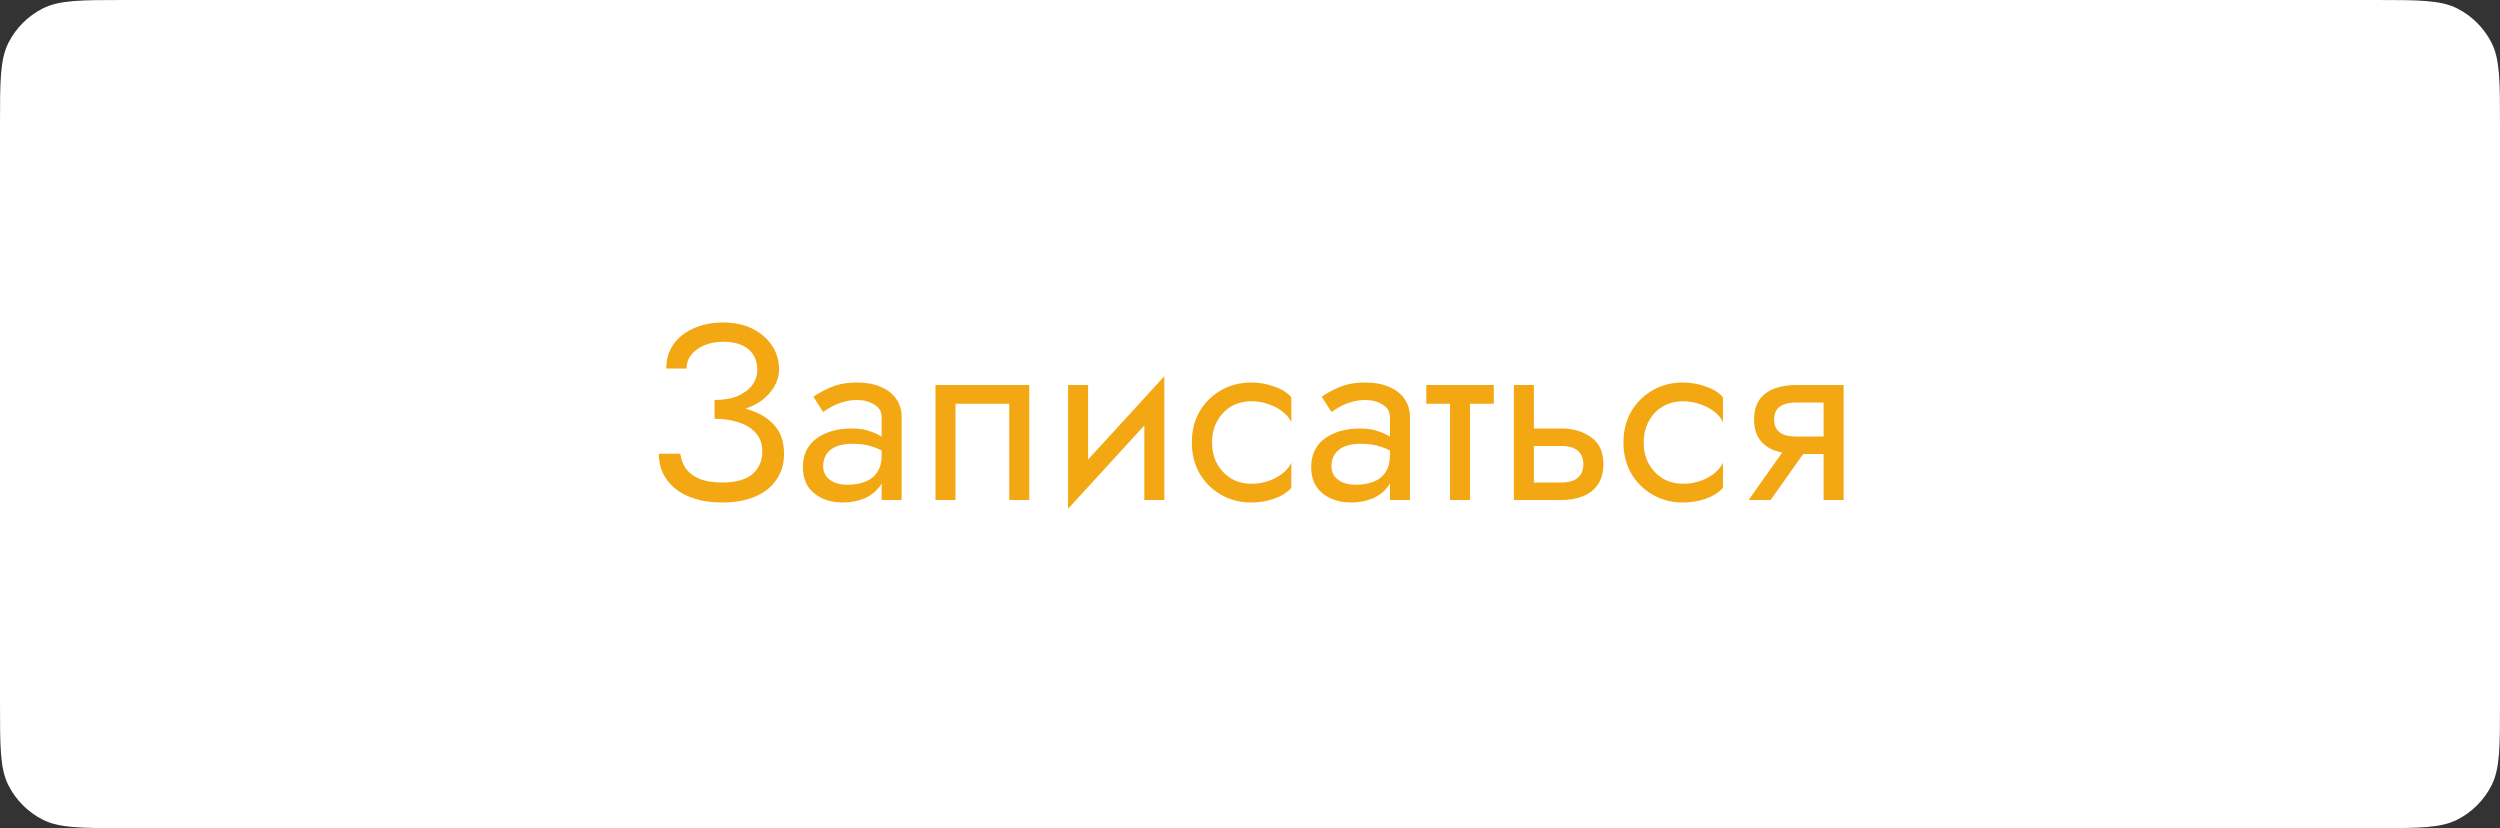 <?xml version="1.0" encoding="UTF-8"?> <svg xmlns="http://www.w3.org/2000/svg" width="160" height="53" viewBox="0 0 160 53" fill="none"><rect x="0" y="0" width="160" height="53" fill="#333333" stroke="none"/> <path d="M0 8C0 5.2 0 3.8 0.545 2.73C1.024 1.789 1.789 1.024 2.73 0.545C3.8 0 5.2 0 8 0H152C154.8 0 156.2 0 157.27 0.545C158.211 1.024 158.976 1.789 159.455 2.73C160 3.8 160 5.2 160 8V45C160 47.8 160 49.2 159.455 50.27C158.976 51.211 158.211 51.976 157.27 52.455C156.2 53 154.8 53 152 53H8C5.2 53 3.8 53 2.73 52.455C1.789 51.976 1.024 51.211 0.545 50.27C0 49.2 0 47.8 0 45V8Z" fill="white"></path> <path d="M45.731 26.48C46.35 26.48 46.91 26.405 47.411 26.256C47.923 26.107 48.361 25.904 48.723 25.648C49.086 25.381 49.363 25.077 49.555 24.736C49.758 24.384 49.859 24.011 49.859 23.616C49.859 23.083 49.715 22.592 49.427 22.144C49.139 21.696 48.728 21.333 48.195 21.056C47.662 20.779 47.022 20.64 46.275 20.64C45.56 20.64 44.926 20.768 44.371 21.024C43.827 21.269 43.401 21.611 43.091 22.048C42.792 22.485 42.643 22.997 42.643 23.584H43.939C43.939 23.253 44.041 22.96 44.243 22.704C44.446 22.448 44.723 22.245 45.075 22.096C45.438 21.947 45.843 21.872 46.291 21.872C46.771 21.872 47.171 21.947 47.491 22.096C47.822 22.245 48.067 22.459 48.227 22.736C48.387 23.003 48.467 23.312 48.467 23.664C48.467 24.016 48.361 24.341 48.147 24.64C47.934 24.928 47.624 25.163 47.219 25.344C46.814 25.515 46.318 25.6 45.731 25.6V26.48ZM46.211 32.16C47.043 32.16 47.752 32.032 48.339 31.776C48.937 31.52 49.39 31.157 49.699 30.688C50.019 30.219 50.179 29.669 50.179 29.04C50.179 28.293 49.982 27.696 49.587 27.248C49.193 26.789 48.659 26.453 47.987 26.24C47.315 26.027 46.563 25.92 45.731 25.92V26.8C46.318 26.8 46.84 26.88 47.299 27.04C47.758 27.189 48.12 27.419 48.387 27.728C48.654 28.037 48.787 28.421 48.787 28.88C48.787 29.488 48.579 29.973 48.163 30.336C47.747 30.699 47.096 30.88 46.211 30.88C45.624 30.88 45.139 30.8 44.755 30.64C44.382 30.48 44.094 30.261 43.891 29.984C43.699 29.707 43.582 29.392 43.539 29.04H42.163C42.163 29.477 42.248 29.888 42.419 30.272C42.6 30.645 42.862 30.976 43.203 31.264C43.544 31.541 43.966 31.76 44.467 31.92C44.968 32.08 45.55 32.16 46.211 32.16ZM52.682 29.84C52.682 29.541 52.752 29.285 52.89 29.072C53.029 28.859 53.237 28.693 53.514 28.576C53.802 28.459 54.16 28.4 54.586 28.4C55.056 28.4 55.477 28.464 55.85 28.592C56.224 28.709 56.592 28.896 56.954 29.152V28.4C56.88 28.304 56.741 28.181 56.538 28.032C56.336 27.872 56.064 27.733 55.722 27.616C55.392 27.488 54.992 27.424 54.522 27.424C53.882 27.424 53.328 27.525 52.858 27.728C52.389 27.92 52.026 28.197 51.77 28.56C51.514 28.923 51.386 29.365 51.386 29.888C51.386 30.389 51.498 30.811 51.722 31.152C51.957 31.483 52.266 31.733 52.65 31.904C53.034 32.075 53.456 32.16 53.914 32.16C54.426 32.16 54.89 32.075 55.306 31.904C55.722 31.723 56.053 31.467 56.298 31.136C56.554 30.795 56.682 30.389 56.682 29.92L56.426 29.12C56.426 29.579 56.33 29.947 56.138 30.224C55.957 30.501 55.701 30.704 55.37 30.832C55.04 30.96 54.661 31.024 54.234 31.024C53.946 31.024 53.685 30.981 53.45 30.896C53.216 30.8 53.029 30.667 52.89 30.496C52.752 30.315 52.682 30.096 52.682 29.84ZM52.682 26.368C52.8 26.283 52.96 26.181 53.162 26.064C53.376 25.936 53.626 25.829 53.914 25.744C54.202 25.648 54.522 25.6 54.874 25.6C55.28 25.6 55.637 25.696 55.946 25.888C56.266 26.069 56.426 26.347 56.426 26.72V32H57.706V26.72C57.706 26.24 57.584 25.835 57.338 25.504C57.104 25.173 56.773 24.923 56.346 24.752C55.93 24.571 55.44 24.48 54.874 24.48C54.213 24.48 53.648 24.581 53.178 24.784C52.709 24.987 52.336 25.189 52.058 25.392L52.682 26.368ZM65.872 24.64H59.872V32H61.152V25.84H64.592V32H65.872V24.64ZM74.438 25.92L74.518 24.08L68.438 30.72L68.358 32.56L74.438 25.92ZM69.638 24.64H68.358V32.56L69.638 30.8V24.64ZM74.518 24.08L73.238 25.84V32H74.518V24.08ZM77.573 28.32C77.573 27.808 77.68 27.355 77.893 26.96C78.117 26.555 78.415 26.24 78.789 26.016C79.173 25.792 79.605 25.68 80.085 25.68C80.48 25.68 80.847 25.744 81.189 25.872C81.541 25.989 81.845 26.149 82.101 26.352C82.357 26.555 82.538 26.779 82.645 27.024V25.424C82.389 25.125 82.021 24.896 81.541 24.736C81.072 24.565 80.586 24.48 80.085 24.48C79.37 24.48 78.725 24.645 78.149 24.976C77.573 25.307 77.114 25.76 76.773 26.336C76.442 26.912 76.277 27.573 76.277 28.32C76.277 29.056 76.442 29.717 76.773 30.304C77.114 30.88 77.573 31.333 78.149 31.664C78.725 31.995 79.37 32.16 80.085 32.16C80.586 32.16 81.072 32.08 81.541 31.92C82.021 31.749 82.389 31.515 82.645 31.216V29.616C82.538 29.851 82.357 30.075 82.101 30.288C81.845 30.491 81.541 30.656 81.189 30.784C80.847 30.901 80.48 30.96 80.085 30.96C79.605 30.96 79.173 30.848 78.789 30.624C78.415 30.389 78.117 30.075 77.893 29.68C77.68 29.285 77.573 28.832 77.573 28.32ZM85.213 29.84C85.213 29.541 85.283 29.285 85.421 29.072C85.56 28.859 85.768 28.693 86.046 28.576C86.334 28.459 86.691 28.4 87.118 28.4C87.587 28.4 88.008 28.464 88.382 28.592C88.755 28.709 89.123 28.896 89.486 29.152V28.4C89.411 28.304 89.272 28.181 89.07 28.032C88.867 27.872 88.595 27.733 88.254 27.616C87.923 27.488 87.523 27.424 87.053 27.424C86.413 27.424 85.859 27.525 85.389 27.728C84.92 27.92 84.558 28.197 84.302 28.56C84.046 28.923 83.918 29.365 83.918 29.888C83.918 30.389 84.029 30.811 84.254 31.152C84.488 31.483 84.797 31.733 85.181 31.904C85.566 32.075 85.987 32.16 86.445 32.16C86.957 32.16 87.421 32.075 87.838 31.904C88.254 31.723 88.584 31.467 88.829 31.136C89.085 30.795 89.213 30.389 89.213 29.92L88.957 29.12C88.957 29.579 88.862 29.947 88.669 30.224C88.488 30.501 88.232 30.704 87.901 30.832C87.571 30.96 87.192 31.024 86.766 31.024C86.478 31.024 86.216 30.981 85.981 30.896C85.747 30.8 85.56 30.667 85.421 30.496C85.283 30.315 85.213 30.096 85.213 29.84ZM85.213 26.368C85.331 26.283 85.491 26.181 85.694 26.064C85.907 25.936 86.157 25.829 86.445 25.744C86.734 25.648 87.053 25.6 87.406 25.6C87.811 25.6 88.168 25.696 88.478 25.888C88.797 26.069 88.957 26.347 88.957 26.72V32H90.237V26.72C90.237 26.24 90.115 25.835 89.87 25.504C89.635 25.173 89.304 24.923 88.877 24.752C88.462 24.571 87.971 24.48 87.406 24.48C86.744 24.48 86.179 24.581 85.71 24.784C85.24 24.987 84.867 25.189 84.59 25.392L85.213 26.368ZM91.283 24.64V25.84H95.603V24.64H91.283ZM92.803 24.96V32H94.083V24.96H92.803ZM96.888 24.64V32H98.168V24.64H96.888ZM97.639 28.544H99.927C100.397 28.544 100.749 28.645 100.984 28.848C101.218 29.051 101.336 29.339 101.336 29.712C101.336 29.957 101.282 30.171 101.176 30.352C101.069 30.523 100.909 30.656 100.696 30.752C100.493 30.837 100.237 30.88 99.927 30.88H97.639V32H99.927C100.44 32 100.898 31.92 101.304 31.76C101.709 31.6 102.029 31.349 102.264 31.008C102.498 30.667 102.616 30.235 102.616 29.712C102.616 28.923 102.354 28.347 101.832 27.984C101.32 27.611 100.685 27.424 99.927 27.424H97.639V28.544ZM105.198 28.32C105.198 27.808 105.305 27.355 105.518 26.96C105.742 26.555 106.041 26.24 106.414 26.016C106.798 25.792 107.23 25.68 107.71 25.68C108.105 25.68 108.473 25.744 108.814 25.872C109.166 25.989 109.47 26.149 109.726 26.352C109.982 26.555 110.163 26.779 110.27 27.024V25.424C110.014 25.125 109.646 24.896 109.166 24.736C108.697 24.565 108.211 24.48 107.71 24.48C106.995 24.48 106.35 24.645 105.774 24.976C105.198 25.307 104.739 25.76 104.398 26.336C104.067 26.912 103.902 27.573 103.902 28.32C103.902 29.056 104.067 29.717 104.398 30.304C104.739 30.88 105.198 31.333 105.774 31.664C106.35 31.995 106.995 32.16 107.71 32.16C108.211 32.16 108.697 32.08 109.166 31.92C109.646 31.749 110.014 31.515 110.27 31.216V29.616C110.163 29.851 109.982 30.075 109.726 30.288C109.47 30.491 109.166 30.656 108.814 30.784C108.473 30.901 108.105 30.96 107.71 30.96C107.23 30.96 106.798 30.848 106.414 30.624C106.041 30.389 105.742 30.075 105.518 29.68C105.305 29.285 105.198 28.832 105.198 28.32ZM113.319 32L116.039 28.16H114.631L111.911 32H113.319ZM117.991 32V24.64H116.711V32H117.991ZM117.239 27.936H114.951C114.641 27.936 114.38 27.899 114.167 27.824C113.964 27.739 113.809 27.616 113.703 27.456C113.596 27.296 113.543 27.093 113.543 26.848C113.543 26.603 113.596 26.4 113.703 26.24C113.809 26.08 113.964 25.963 114.167 25.888C114.38 25.803 114.641 25.76 114.951 25.76H117.239V24.64H114.951C114.449 24.64 113.991 24.715 113.575 24.864C113.169 25.013 112.849 25.248 112.615 25.568C112.38 25.888 112.263 26.315 112.263 26.848C112.263 27.371 112.38 27.797 112.615 28.128C112.849 28.448 113.169 28.683 113.575 28.832C113.991 28.981 114.449 29.056 114.951 29.056H117.239V27.936Z" fill="#F3A712"></path> </svg> 